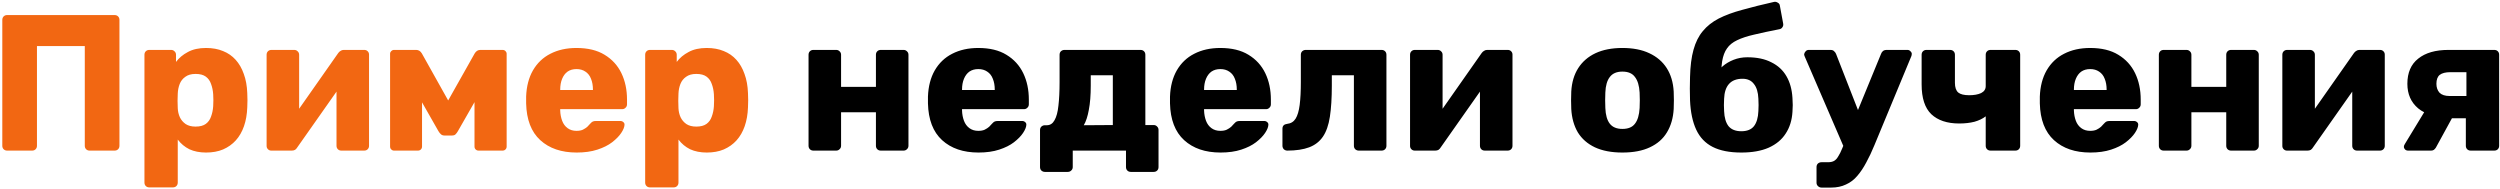 <?xml version="1.0" encoding="UTF-8"?> <svg xmlns="http://www.w3.org/2000/svg" width="581" height="44" viewBox="0 0 581 44" fill="none"> <path d="M1.66 35C1.33 35 1.06 34.895 0.85 34.685C0.64 34.475 0.535 34.205 0.535 33.875V4.625C0.535 4.295 0.64 4.025 0.85 3.815C1.06 3.605 1.33 3.5 1.66 3.5H26.635C26.965 3.5 27.235 3.605 27.445 3.815C27.655 4.025 27.76 4.295 27.76 4.625V33.875C27.76 34.205 27.655 34.475 27.445 34.685C27.235 34.895 26.965 35 26.635 35H20.83C20.5 35 20.23 34.895 20.02 34.685C19.81 34.475 19.705 34.205 19.705 33.875V10.7H8.59V33.875C8.59 34.205 8.485 34.475 8.275 34.685C8.065 34.895 7.795 35 7.465 35H1.66ZM34.695 43.55C34.365 43.55 34.095 43.445 33.885 43.235C33.675 43.025 33.57 42.755 33.57 42.425V12.725C33.57 12.395 33.675 12.125 33.885 11.915C34.095 11.705 34.365 11.6 34.695 11.6H39.78C40.08 11.6 40.335 11.705 40.545 11.915C40.785 12.125 40.905 12.395 40.905 12.725V14.39C41.595 13.46 42.51 12.695 43.65 12.095C44.79 11.465 46.2 11.15 47.88 11.15C49.38 11.15 50.7 11.39 51.84 11.87C52.98 12.32 53.955 12.995 54.765 13.895C55.575 14.795 56.205 15.89 56.655 17.18C57.135 18.47 57.405 19.955 57.465 21.635C57.495 22.235 57.51 22.79 57.51 23.3C57.51 23.81 57.495 24.365 57.465 24.965C57.405 26.585 57.15 28.04 56.7 29.33C56.25 30.62 55.62 31.715 54.81 32.615C54 33.515 53.01 34.22 51.84 34.73C50.7 35.21 49.38 35.45 47.88 35.45C46.41 35.45 45.12 35.195 44.01 34.685C42.93 34.145 42.03 33.395 41.31 32.435V42.425C41.31 42.755 41.205 43.025 40.995 43.235C40.785 43.445 40.515 43.55 40.185 43.55H34.695ZM45.45 29.42C46.47 29.42 47.265 29.21 47.835 28.79C48.405 28.37 48.81 27.8 49.05 27.08C49.32 26.36 49.485 25.565 49.545 24.695C49.605 23.765 49.605 22.835 49.545 21.905C49.485 21.035 49.32 20.24 49.05 19.52C48.81 18.8 48.405 18.23 47.835 17.81C47.265 17.39 46.47 17.18 45.45 17.18C44.46 17.18 43.665 17.405 43.065 17.855C42.465 18.275 42.03 18.83 41.76 19.52C41.49 20.21 41.34 20.96 41.31 21.77C41.28 22.34 41.265 22.895 41.265 23.435C41.265 23.975 41.28 24.545 41.31 25.145C41.34 25.895 41.505 26.6 41.805 27.26C42.105 27.89 42.555 28.415 43.155 28.835C43.755 29.225 44.52 29.42 45.45 29.42ZM63.039 35C62.739 35 62.484 34.895 62.274 34.685C62.064 34.475 61.959 34.22 61.959 33.92V12.725C61.959 12.395 62.064 12.125 62.274 11.915C62.484 11.705 62.754 11.6 63.084 11.6H68.394C68.694 11.6 68.949 11.705 69.159 11.915C69.399 12.125 69.519 12.395 69.519 12.725V29.15L67.494 28.16L78.609 12.32C78.759 12.11 78.939 11.945 79.149 11.825C79.359 11.675 79.599 11.6 79.869 11.6H84.684C84.984 11.6 85.239 11.705 85.449 11.915C85.659 12.125 85.764 12.38 85.764 12.68V33.875C85.764 34.205 85.659 34.475 85.449 34.685C85.239 34.895 84.969 35 84.639 35H79.329C78.999 35 78.729 34.895 78.519 34.685C78.309 34.475 78.204 34.205 78.204 33.875V17.945L80.274 18.35L69.069 34.28C68.949 34.49 68.784 34.67 68.574 34.82C68.364 34.94 68.109 35 67.809 35H63.039ZM91.555 35C91.315 35 91.105 34.91 90.925 34.73C90.745 34.55 90.655 34.325 90.655 34.055V12.5C90.655 12.26 90.745 12.05 90.925 11.87C91.105 11.69 91.315 11.6 91.555 11.6H96.73C97.27 11.6 97.705 11.87 98.035 12.41L104.155 23.345L110.32 12.41C110.65 11.87 111.085 11.6 111.625 11.6H116.8C117.07 11.6 117.295 11.69 117.475 11.87C117.655 12.05 117.745 12.26 117.745 12.5V34.055C117.745 34.325 117.655 34.55 117.475 34.73C117.295 34.91 117.07 35 116.8 35H111.22C110.95 35 110.725 34.91 110.545 34.73C110.365 34.55 110.275 34.325 110.275 34.055V19.385L112.48 19.88L106.405 30.5C106.255 30.77 106.075 31.01 105.865 31.22C105.685 31.4 105.415 31.49 105.055 31.49H103.255C102.955 31.49 102.7 31.4 102.49 31.22C102.28 31.04 102.085 30.8 101.905 30.5L96.01 20.15L98.08 19.7V34.055C98.08 34.325 97.99 34.55 97.81 34.73C97.63 34.91 97.405 35 97.135 35H91.555ZM134.018 35.45C130.478 35.45 127.658 34.49 125.558 32.57C123.458 30.65 122.363 27.8 122.273 24.02C122.273 23.81 122.273 23.54 122.273 23.21C122.273 22.88 122.273 22.625 122.273 22.445C122.363 20.075 122.888 18.05 123.848 16.37C124.838 14.66 126.188 13.37 127.898 12.5C129.638 11.6 131.663 11.15 133.973 11.15C136.613 11.15 138.788 11.675 140.498 12.725C142.238 13.775 143.543 15.2 144.413 17C145.283 18.8 145.718 20.855 145.718 23.165V24.245C145.718 24.575 145.598 24.845 145.358 25.055C145.148 25.265 144.893 25.37 144.593 25.37H130.193C130.193 25.4 130.193 25.445 130.193 25.505C130.193 25.565 130.193 25.625 130.193 25.685C130.223 26.555 130.373 27.35 130.643 28.07C130.913 28.79 131.333 29.36 131.903 29.78C132.473 30.2 133.163 30.41 133.973 30.41C134.573 30.41 135.068 30.32 135.458 30.14C135.878 29.93 136.223 29.705 136.493 29.465C136.763 29.195 136.973 28.97 137.123 28.79C137.393 28.49 137.603 28.31 137.753 28.25C137.933 28.16 138.203 28.115 138.563 28.115H144.143C144.443 28.115 144.683 28.205 144.863 28.385C145.073 28.535 145.163 28.76 145.133 29.06C145.103 29.57 144.848 30.185 144.368 30.905C143.888 31.625 143.183 32.345 142.253 33.065C141.353 33.755 140.213 34.325 138.833 34.775C137.453 35.225 135.848 35.45 134.018 35.45ZM130.193 20.915H137.798V20.825C137.798 19.865 137.648 19.025 137.348 18.305C137.078 17.585 136.643 17.03 136.043 16.64C135.473 16.25 134.783 16.055 133.973 16.055C133.163 16.055 132.473 16.25 131.903 16.64C131.363 17.03 130.943 17.585 130.643 18.305C130.343 19.025 130.193 19.865 130.193 20.825V20.915ZM151.062 43.55C150.732 43.55 150.462 43.445 150.252 43.235C150.042 43.025 149.937 42.755 149.937 42.425V12.725C149.937 12.395 150.042 12.125 150.252 11.915C150.462 11.705 150.732 11.6 151.062 11.6H156.147C156.447 11.6 156.702 11.705 156.912 11.915C157.152 12.125 157.272 12.395 157.272 12.725V14.39C157.962 13.46 158.877 12.695 160.017 12.095C161.157 11.465 162.567 11.15 164.247 11.15C165.747 11.15 167.067 11.39 168.207 11.87C169.347 12.32 170.322 12.995 171.132 13.895C171.942 14.795 172.572 15.89 173.022 17.18C173.502 18.47 173.772 19.955 173.832 21.635C173.862 22.235 173.877 22.79 173.877 23.3C173.877 23.81 173.862 24.365 173.832 24.965C173.772 26.585 173.517 28.04 173.067 29.33C172.617 30.62 171.987 31.715 171.177 32.615C170.367 33.515 169.377 34.22 168.207 34.73C167.067 35.21 165.747 35.45 164.247 35.45C162.777 35.45 161.487 35.195 160.377 34.685C159.297 34.145 158.397 33.395 157.677 32.435V42.425C157.677 42.755 157.572 43.025 157.362 43.235C157.152 43.445 156.882 43.55 156.552 43.55H151.062ZM161.817 29.42C162.837 29.42 163.632 29.21 164.202 28.79C164.772 28.37 165.177 27.8 165.417 27.08C165.687 26.36 165.852 25.565 165.912 24.695C165.972 23.765 165.972 22.835 165.912 21.905C165.852 21.035 165.687 20.24 165.417 19.52C165.177 18.8 164.772 18.23 164.202 17.81C163.632 17.39 162.837 17.18 161.817 17.18C160.827 17.18 160.032 17.405 159.432 17.855C158.832 18.275 158.397 18.83 158.127 19.52C157.857 20.21 157.707 20.96 157.677 21.77C157.647 22.34 157.632 22.895 157.632 23.435C157.632 23.975 157.647 24.545 157.677 25.145C157.707 25.895 157.872 26.6 158.172 27.26C158.472 27.89 158.922 28.415 159.522 28.835C160.122 29.225 160.887 29.42 161.817 29.42Z" fill="#F26712"></path> <path d="M189.031 35C188.701 35 188.431 34.895 188.221 34.685C188.011 34.475 187.906 34.205 187.906 33.875V12.725C187.906 12.395 188.011 12.125 188.221 11.915C188.431 11.705 188.701 11.6 189.031 11.6H194.341C194.641 11.6 194.896 11.705 195.106 11.915C195.346 12.125 195.466 12.395 195.466 12.725V20.195H203.566V12.725C203.566 12.395 203.671 12.125 203.881 11.915C204.091 11.705 204.361 11.6 204.691 11.6H210.001C210.301 11.6 210.556 11.705 210.766 11.915C211.006 12.125 211.126 12.395 211.126 12.725V33.875C211.126 34.205 211.006 34.475 210.766 34.685C210.556 34.895 210.301 35 210.001 35H204.691C204.361 35 204.091 34.895 203.881 34.685C203.671 34.475 203.566 34.205 203.566 33.875V26.09H195.466V33.875C195.466 34.205 195.346 34.475 195.106 34.685C194.896 34.895 194.641 35 194.341 35H189.031ZM227.402 35.45C223.862 35.45 221.042 34.49 218.942 32.57C216.842 30.65 215.747 27.8 215.657 24.02C215.657 23.81 215.657 23.54 215.657 23.21C215.657 22.88 215.657 22.625 215.657 22.445C215.747 20.075 216.272 18.05 217.232 16.37C218.222 14.66 219.572 13.37 221.282 12.5C223.022 11.6 225.047 11.15 227.357 11.15C229.997 11.15 232.172 11.675 233.882 12.725C235.622 13.775 236.927 15.2 237.797 17C238.667 18.8 239.102 20.855 239.102 23.165V24.245C239.102 24.575 238.982 24.845 238.742 25.055C238.532 25.265 238.277 25.37 237.977 25.37H223.577C223.577 25.4 223.577 25.445 223.577 25.505C223.577 25.565 223.577 25.625 223.577 25.685C223.607 26.555 223.757 27.35 224.027 28.07C224.297 28.79 224.717 29.36 225.287 29.78C225.857 30.2 226.547 30.41 227.357 30.41C227.957 30.41 228.452 30.32 228.842 30.14C229.262 29.93 229.607 29.705 229.877 29.465C230.147 29.195 230.357 28.97 230.507 28.79C230.777 28.49 230.987 28.31 231.137 28.25C231.317 28.16 231.587 28.115 231.947 28.115H237.527C237.827 28.115 238.067 28.205 238.247 28.385C238.457 28.535 238.547 28.76 238.517 29.06C238.487 29.57 238.232 30.185 237.752 30.905C237.272 31.625 236.567 32.345 235.637 33.065C234.737 33.755 233.597 34.325 232.217 34.775C230.837 35.225 229.232 35.45 227.402 35.45ZM223.577 20.915H231.182V20.825C231.182 19.865 231.032 19.025 230.732 18.305C230.462 17.585 230.027 17.03 229.427 16.64C228.857 16.25 228.167 16.055 227.357 16.055C226.547 16.055 225.857 16.25 225.287 16.64C224.747 17.03 224.327 17.585 224.027 18.305C223.727 19.025 223.577 19.865 223.577 20.825V20.915ZM242.826 39.95C242.526 39.95 242.256 39.845 242.016 39.635C241.806 39.425 241.701 39.155 241.701 38.825V30.23C241.701 29.9 241.806 29.63 242.016 29.42C242.256 29.21 242.526 29.105 242.826 29.105H243.276C244.056 29.105 244.656 28.715 245.076 27.935C245.526 27.155 245.826 26.03 245.976 24.56C246.156 23.06 246.246 21.23 246.246 19.07V12.725C246.246 12.395 246.351 12.125 246.561 11.915C246.801 11.705 247.071 11.6 247.371 11.6H265.056C265.386 11.6 265.656 11.705 265.866 11.915C266.076 12.125 266.181 12.395 266.181 12.725V29.06H268.116C268.446 29.06 268.716 29.18 268.926 29.42C269.136 29.63 269.241 29.885 269.241 30.185V38.825C269.241 39.155 269.136 39.425 268.926 39.635C268.716 39.845 268.446 39.95 268.116 39.95H262.806C262.476 39.95 262.206 39.845 261.996 39.635C261.786 39.425 261.681 39.155 261.681 38.825V35H249.306V38.825C249.306 39.155 249.186 39.425 248.946 39.635C248.736 39.845 248.466 39.95 248.136 39.95H242.826ZM251.871 29.105L258.621 29.06V17.495H253.491V19.88C253.491 22.13 253.341 24.02 253.041 25.55C252.771 27.05 252.381 28.235 251.871 29.105ZM283.652 35.45C280.112 35.45 277.292 34.49 275.192 32.57C273.092 30.65 271.997 27.8 271.907 24.02C271.907 23.81 271.907 23.54 271.907 23.21C271.907 22.88 271.907 22.625 271.907 22.445C271.997 20.075 272.522 18.05 273.482 16.37C274.472 14.66 275.822 13.37 277.532 12.5C279.272 11.6 281.297 11.15 283.607 11.15C286.247 11.15 288.422 11.675 290.132 12.725C291.872 13.775 293.177 15.2 294.047 17C294.917 18.8 295.352 20.855 295.352 23.165V24.245C295.352 24.575 295.232 24.845 294.992 25.055C294.782 25.265 294.527 25.37 294.227 25.37H279.827C279.827 25.4 279.827 25.445 279.827 25.505C279.827 25.565 279.827 25.625 279.827 25.685C279.857 26.555 280.007 27.35 280.277 28.07C280.547 28.79 280.967 29.36 281.537 29.78C282.107 30.2 282.797 30.41 283.607 30.41C284.207 30.41 284.702 30.32 285.092 30.14C285.512 29.93 285.857 29.705 286.127 29.465C286.397 29.195 286.607 28.97 286.757 28.79C287.027 28.49 287.237 28.31 287.387 28.25C287.567 28.16 287.837 28.115 288.197 28.115H293.777C294.077 28.115 294.317 28.205 294.497 28.385C294.707 28.535 294.797 28.76 294.767 29.06C294.737 29.57 294.482 30.185 294.002 30.905C293.522 31.625 292.817 32.345 291.887 33.065C290.987 33.755 289.847 34.325 288.467 34.775C287.087 35.225 285.482 35.45 283.652 35.45ZM279.827 20.915H287.432V20.825C287.432 19.865 287.282 19.025 286.982 18.305C286.712 17.585 286.277 17.03 285.677 16.64C285.107 16.25 284.417 16.055 283.607 16.055C282.797 16.055 282.107 16.25 281.537 16.64C280.997 17.03 280.577 17.585 280.277 18.305C279.977 19.025 279.827 19.865 279.827 20.825V20.915ZM299.166 35C298.866 35 298.596 34.895 298.356 34.685C298.146 34.445 298.041 34.175 298.041 33.875V29.915C298.041 29.255 298.401 28.88 299.121 28.79C299.991 28.7 300.651 28.295 301.101 27.575C301.551 26.855 301.866 25.79 302.046 24.38C302.226 22.97 302.316 21.2 302.316 19.07V12.725C302.316 12.395 302.421 12.125 302.631 11.915C302.871 11.705 303.141 11.6 303.441 11.6H321.081C321.411 11.6 321.681 11.705 321.891 11.915C322.101 12.125 322.206 12.395 322.206 12.725V33.875C322.206 34.205 322.101 34.475 321.891 34.685C321.681 34.895 321.411 35 321.081 35H315.771C315.471 35 315.201 34.895 314.961 34.685C314.751 34.475 314.646 34.205 314.646 33.875V17.495H309.516V19.88C309.516 22.76 309.366 25.175 309.066 27.125C308.766 29.075 308.226 30.62 307.446 31.76C306.666 32.9 305.601 33.725 304.251 34.235C302.901 34.745 301.206 35 299.166 35ZM328.776 35C328.476 35 328.221 34.895 328.011 34.685C327.801 34.475 327.696 34.22 327.696 33.92V12.725C327.696 12.395 327.801 12.125 328.011 11.915C328.221 11.705 328.491 11.6 328.821 11.6H334.131C334.431 11.6 334.686 11.705 334.896 11.915C335.136 12.125 335.256 12.395 335.256 12.725V29.15L333.231 28.16L344.346 12.32C344.496 12.11 344.676 11.945 344.886 11.825C345.096 11.675 345.336 11.6 345.606 11.6H350.421C350.721 11.6 350.976 11.705 351.186 11.915C351.396 12.125 351.501 12.38 351.501 12.68V33.875C351.501 34.205 351.396 34.475 351.186 34.685C350.976 34.895 350.706 35 350.376 35H345.066C344.736 35 344.466 34.895 344.256 34.685C344.046 34.475 343.941 34.205 343.941 33.875V17.945L346.011 18.35L334.806 34.28C334.686 34.49 334.521 34.67 334.311 34.82C334.101 34.94 333.846 35 333.546 35H328.776ZM377.042 35.45C374.522 35.45 372.392 35.045 370.652 34.235C368.942 33.425 367.622 32.27 366.692 30.77C365.792 29.24 365.282 27.425 365.162 25.325C365.132 24.725 365.117 24.05 365.117 23.3C365.117 22.52 365.132 21.845 365.162 21.275C365.282 19.145 365.822 17.33 366.782 15.83C367.742 14.33 369.077 13.175 370.787 12.365C372.527 11.555 374.612 11.15 377.042 11.15C379.502 11.15 381.587 11.555 383.297 12.365C385.037 13.175 386.387 14.33 387.347 15.83C388.307 17.33 388.847 19.145 388.967 21.275C388.997 21.845 389.012 22.52 389.012 23.3C389.012 24.05 388.997 24.725 388.967 25.325C388.847 27.425 388.322 29.24 387.392 30.77C386.492 32.27 385.172 33.425 383.432 34.235C381.722 35.045 379.592 35.45 377.042 35.45ZM377.042 29.96C378.392 29.96 379.367 29.555 379.967 28.745C380.597 27.935 380.957 26.72 381.047 25.1C381.077 24.65 381.092 24.05 381.092 23.3C381.092 22.55 381.077 21.95 381.047 21.5C380.957 19.91 380.597 18.71 379.967 17.9C379.367 17.06 378.392 16.64 377.042 16.64C375.722 16.64 374.747 17.06 374.117 17.9C373.487 18.71 373.142 19.91 373.082 21.5C373.052 21.95 373.037 22.55 373.037 23.3C373.037 24.05 373.052 24.65 373.082 25.1C373.142 26.72 373.487 27.935 374.117 28.745C374.747 29.555 375.722 29.96 377.042 29.96ZM404.688 35.45C401.958 35.45 399.738 35.015 398.028 34.145C396.318 33.275 395.043 31.94 394.203 30.14C393.363 28.34 392.883 26.075 392.763 23.345C392.733 22.445 392.718 21.53 392.718 20.6C392.718 19.67 392.733 18.77 392.763 17.9C392.823 15.38 393.093 13.265 393.573 11.555C394.053 9.815 394.773 8.375 395.733 7.235C396.693 6.065 397.923 5.09 399.423 4.31C400.953 3.53 402.783 2.855 404.913 2.285C407.043 1.685 409.503 1.07 412.293 0.44C412.593 0.38 412.878 0.44 413.148 0.62C413.448 0.77 413.613 1.01 413.643 1.34L414.408 5.48C414.468 5.81 414.408 6.095 414.228 6.335C414.078 6.575 413.853 6.725 413.553 6.785C411.243 7.235 409.278 7.655 407.658 8.045C406.068 8.405 404.748 8.84 403.698 9.35C402.678 9.83 401.898 10.46 401.358 11.24C400.818 11.99 400.443 12.98 400.233 14.21C400.053 15.41 399.978 16.94 400.008 18.8L398.928 17.54C399.168 16.76 399.633 16.055 400.323 15.425C401.043 14.795 401.898 14.285 402.888 13.895C403.878 13.505 404.943 13.31 406.083 13.31C408.303 13.31 410.163 13.7 411.663 14.48C413.193 15.23 414.363 16.31 415.173 17.72C415.983 19.1 416.448 20.78 416.568 22.76C416.658 23.9 416.658 24.98 416.568 26C416.448 27.95 415.923 29.63 414.993 31.04C414.093 32.45 412.773 33.545 411.033 34.325C409.323 35.075 407.208 35.45 404.688 35.45ZM404.688 30.5C406.008 30.5 406.983 30.11 407.613 29.33C408.243 28.52 408.588 27.35 408.648 25.82C408.678 25.46 408.693 24.995 408.693 24.425C408.693 23.855 408.678 23.36 408.648 22.94C408.588 21.44 408.243 20.3 407.613 19.52C407.013 18.71 406.128 18.305 404.958 18.305C403.578 18.305 402.528 18.71 401.808 19.52C401.118 20.3 400.743 21.44 400.683 22.94C400.653 23.36 400.638 23.855 400.638 24.425C400.638 24.995 400.653 25.46 400.683 25.82C400.743 27.35 401.088 28.52 401.718 29.33C402.378 30.11 403.368 30.5 404.688 30.5ZM423.33 43.595C423 43.595 422.715 43.475 422.475 43.235C422.265 43.025 422.16 42.77 422.16 42.47V38.825C422.16 38.495 422.265 38.225 422.475 38.015C422.715 37.805 423 37.7 423.33 37.7H424.86C425.43 37.7 425.895 37.595 426.255 37.385C426.615 37.175 426.93 36.83 427.2 36.35C427.5 35.9 427.815 35.27 428.145 34.46L437.145 12.545C437.235 12.275 437.385 12.05 437.595 11.87C437.805 11.69 438.105 11.6 438.495 11.6H443.31C443.58 11.6 443.805 11.705 443.985 11.915C444.195 12.095 444.3 12.305 444.3 12.545C444.3 12.605 444.285 12.695 444.255 12.815C444.255 12.905 444.225 13.01 444.165 13.13L435.615 33.74C435.015 35.21 434.385 36.545 433.725 37.745C433.095 38.945 432.405 39.98 431.655 40.85C430.905 41.75 430.02 42.425 429 42.875C428.01 43.355 426.855 43.595 425.535 43.595H423.33ZM428.64 34.505L419.415 13.13C419.325 12.92 419.28 12.74 419.28 12.59C419.34 12.32 419.46 12.095 419.64 11.915C419.82 11.705 420.06 11.6 420.36 11.6H425.4C425.79 11.6 426.075 11.705 426.255 11.915C426.465 12.095 426.615 12.305 426.705 12.545L433.14 29.015L428.64 34.505ZM462.605 35C462.275 35 462.005 34.895 461.795 34.685C461.585 34.475 461.48 34.205 461.48 33.875V27.035C460.79 27.575 459.92 27.995 458.87 28.295C457.82 28.565 456.635 28.7 455.315 28.7C452.525 28.7 450.365 27.98 448.835 26.54C447.335 25.1 446.585 22.79 446.585 19.61V12.725C446.585 12.395 446.69 12.125 446.9 11.915C447.11 11.705 447.38 11.6 447.71 11.6H453.2C453.53 11.6 453.8 11.705 454.01 11.915C454.22 12.125 454.325 12.395 454.325 12.725V19.25C454.325 20.3 454.58 21.05 455.09 21.5C455.6 21.92 456.455 22.13 457.655 22.13C458.765 22.13 459.68 21.965 460.4 21.635C461.12 21.275 461.48 20.735 461.48 20.015V12.725C461.48 12.395 461.585 12.125 461.795 11.915C462.005 11.705 462.275 11.6 462.605 11.6H468.365C468.695 11.6 468.965 11.705 469.175 11.915C469.385 12.125 469.49 12.395 469.49 12.725V33.875C469.49 34.205 469.385 34.475 469.175 34.685C468.965 34.895 468.695 35 468.365 35H462.605ZM485.801 35.45C482.261 35.45 479.441 34.49 477.341 32.57C475.241 30.65 474.146 27.8 474.056 24.02C474.056 23.81 474.056 23.54 474.056 23.21C474.056 22.88 474.056 22.625 474.056 22.445C474.146 20.075 474.671 18.05 475.631 16.37C476.621 14.66 477.971 13.37 479.681 12.5C481.421 11.6 483.446 11.15 485.756 11.15C488.396 11.15 490.571 11.675 492.281 12.725C494.021 13.775 495.326 15.2 496.196 17C497.066 18.8 497.501 20.855 497.501 23.165V24.245C497.501 24.575 497.381 24.845 497.141 25.055C496.931 25.265 496.676 25.37 496.376 25.37H481.976C481.976 25.4 481.976 25.445 481.976 25.505C481.976 25.565 481.976 25.625 481.976 25.685C482.006 26.555 482.156 27.35 482.426 28.07C482.696 28.79 483.116 29.36 483.686 29.78C484.256 30.2 484.946 30.41 485.756 30.41C486.356 30.41 486.851 30.32 487.241 30.14C487.661 29.93 488.006 29.705 488.276 29.465C488.546 29.195 488.756 28.97 488.906 28.79C489.176 28.49 489.386 28.31 489.536 28.25C489.716 28.16 489.986 28.115 490.346 28.115H495.926C496.226 28.115 496.466 28.205 496.646 28.385C496.856 28.535 496.946 28.76 496.916 29.06C496.886 29.57 496.631 30.185 496.151 30.905C495.671 31.625 494.966 32.345 494.036 33.065C493.136 33.755 491.996 34.325 490.616 34.775C489.236 35.225 487.631 35.45 485.801 35.45ZM481.976 20.915H489.581V20.825C489.581 19.865 489.431 19.025 489.131 18.305C488.861 17.585 488.426 17.03 487.826 16.64C487.256 16.25 486.566 16.055 485.756 16.055C484.946 16.055 484.256 16.25 483.686 16.64C483.146 17.03 482.726 17.585 482.426 18.305C482.126 19.025 481.976 19.865 481.976 20.825V20.915ZM502.844 35C502.514 35 502.244 34.895 502.034 34.685C501.824 34.475 501.719 34.205 501.719 33.875V12.725C501.719 12.395 501.824 12.125 502.034 11.915C502.244 11.705 502.514 11.6 502.844 11.6H508.154C508.454 11.6 508.709 11.705 508.919 11.915C509.159 12.125 509.279 12.395 509.279 12.725V20.195H517.379V12.725C517.379 12.395 517.484 12.125 517.694 11.915C517.904 11.705 518.174 11.6 518.504 11.6H523.814C524.114 11.6 524.369 11.705 524.579 11.915C524.819 12.125 524.939 12.395 524.939 12.725V33.875C524.939 34.205 524.819 34.475 524.579 34.685C524.369 34.895 524.114 35 523.814 35H518.504C518.174 35 517.904 34.895 517.694 34.685C517.484 34.475 517.379 34.205 517.379 33.875V26.09H509.279V33.875C509.279 34.205 509.159 34.475 508.919 34.685C508.709 34.895 508.454 35 508.154 35H502.844ZM531.496 35C531.196 35 530.941 34.895 530.731 34.685C530.521 34.475 530.416 34.22 530.416 33.92V12.725C530.416 12.395 530.521 12.125 530.731 11.915C530.941 11.705 531.211 11.6 531.541 11.6H536.851C537.151 11.6 537.406 11.705 537.616 11.915C537.856 12.125 537.976 12.395 537.976 12.725V29.15L535.951 28.16L547.066 12.32C547.216 12.11 547.396 11.945 547.606 11.825C547.816 11.675 548.056 11.6 548.326 11.6H553.141C553.441 11.6 553.696 11.705 553.906 11.915C554.116 12.125 554.221 12.38 554.221 12.68V33.875C554.221 34.205 554.116 34.475 553.906 34.685C553.696 34.895 553.426 35 553.096 35H547.786C547.456 35 547.186 34.895 546.976 34.685C546.766 34.475 546.661 34.205 546.661 33.875V17.945L548.731 18.35L537.526 34.28C537.406 34.49 537.241 34.67 537.031 34.82C536.821 34.94 536.566 35 536.266 35H531.496ZM574.187 35C573.857 35 573.587 34.895 573.377 34.685C573.167 34.475 573.062 34.205 573.062 33.875V27.485H569.282V27.26C566.102 27.26 563.672 26.57 561.992 25.19C560.312 23.78 559.472 21.875 559.472 19.475C559.472 16.895 560.312 14.945 561.992 13.625C563.672 12.275 566.012 11.6 569.012 11.6H579.677C580.007 11.6 580.277 11.705 580.487 11.915C580.697 12.125 580.802 12.395 580.802 12.725V33.875C580.802 34.205 580.697 34.475 580.487 34.685C580.277 34.895 580.007 35 579.677 35H574.187ZM559.652 35C559.352 35 559.112 34.91 558.932 34.73C558.752 34.55 558.662 34.34 558.662 34.1C558.662 34.01 558.677 33.92 558.707 33.83C558.767 33.71 558.827 33.59 558.887 33.47L563.702 25.55L570.272 26.675L566.087 34.325C565.967 34.505 565.817 34.67 565.637 34.82C565.457 34.94 565.247 35 565.007 35H559.652ZM569.282 22.31H573.197V16.775H569.462C568.352 16.775 567.527 16.985 566.987 17.405C566.477 17.825 566.222 18.515 566.222 19.475C566.222 20.315 566.462 21.005 566.942 21.545C567.452 22.055 568.232 22.31 569.282 22.31Z" fill="black"></path> </svg> 